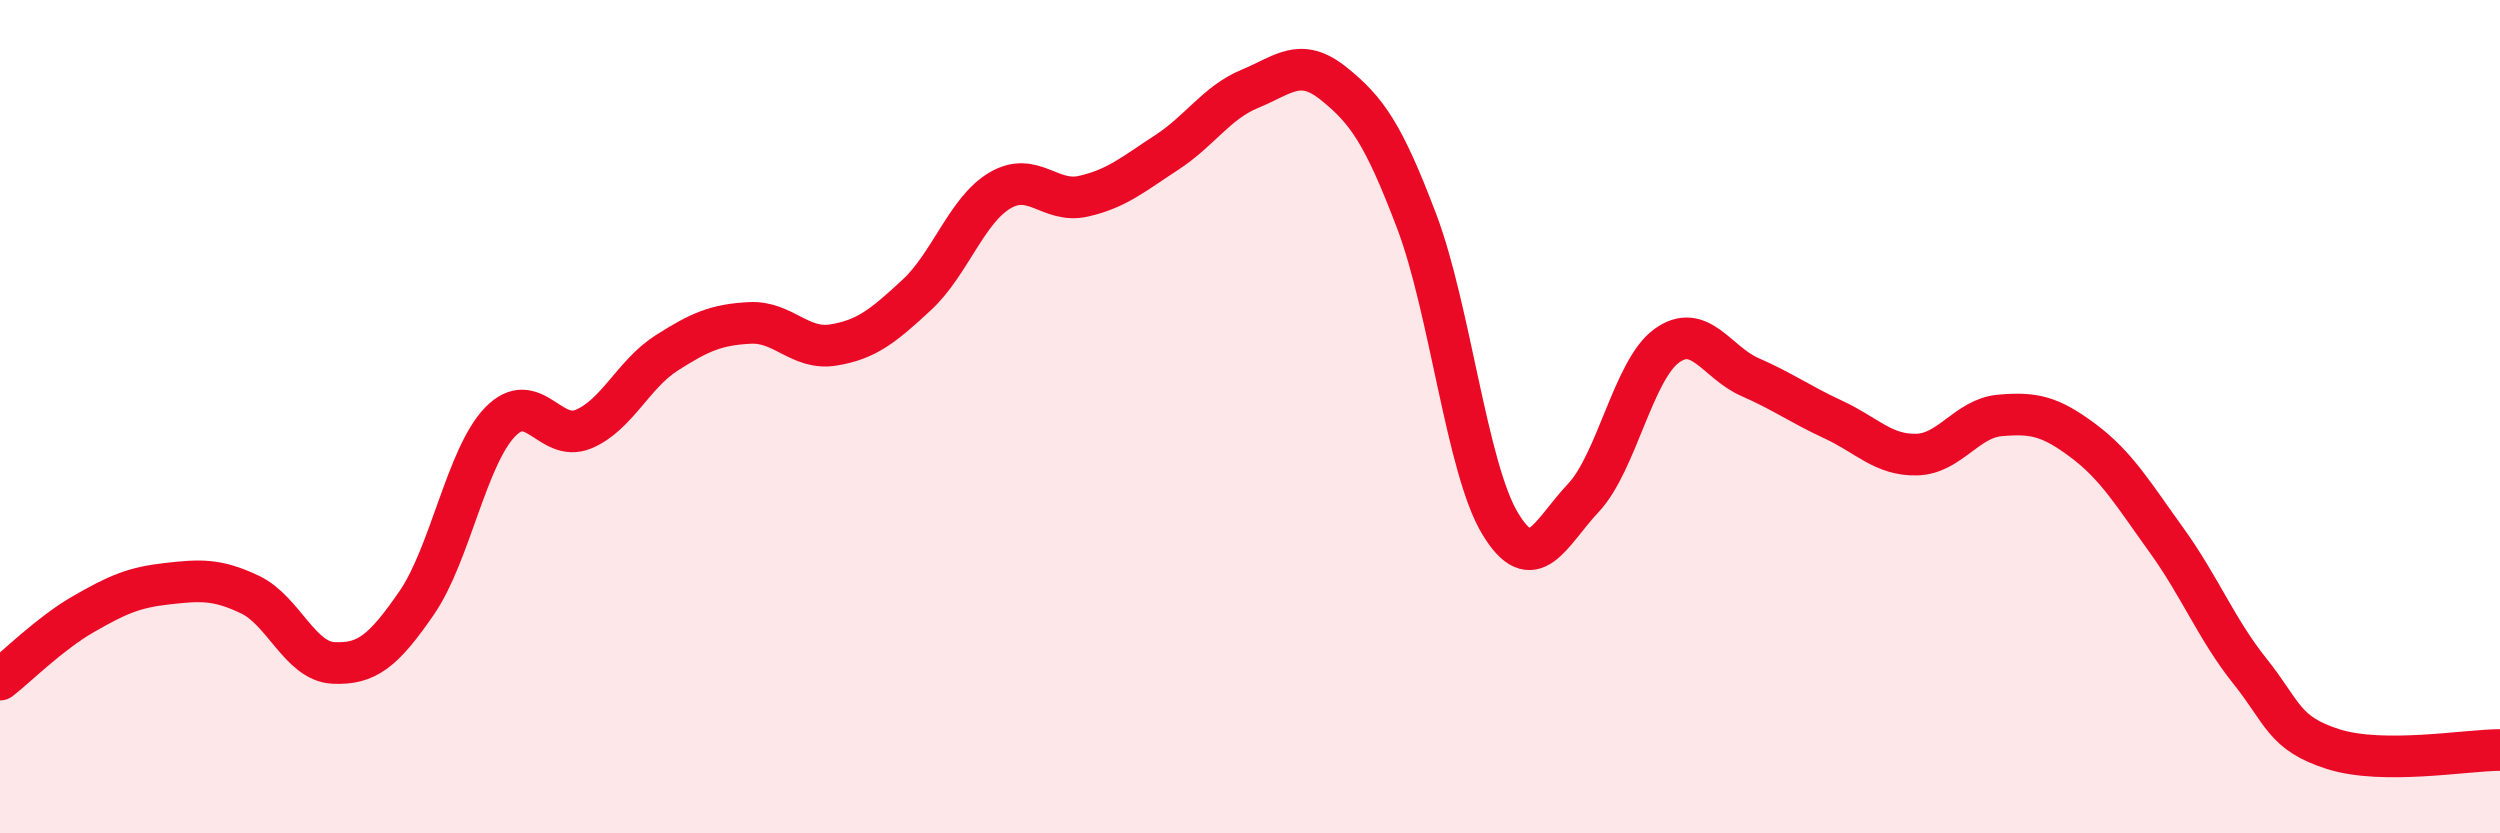 
    <svg width="60" height="20" viewBox="0 0 60 20" xmlns="http://www.w3.org/2000/svg">
      <path
        d="M 0,16.31 C 0.4,16 1.2,15.2 2,14.74 C 2.8,14.28 3.2,14.1 4,14.01 C 4.8,13.92 5.2,13.89 6,14.27 C 6.8,14.65 7.2,15.87 8,15.91 C 8.8,15.95 9.2,15.63 10,14.47 C 10.8,13.31 11.2,10.96 12,10.13 C 12.8,9.3 13.2,10.63 14,10.3 C 14.8,9.97 15.2,8.98 16,8.47 C 16.8,7.96 17.2,7.79 18,7.75 C 18.8,7.71 19.2,8.41 20,8.28 C 20.8,8.15 21.2,7.82 22,7.08 C 22.8,6.34 23.2,5.04 24,4.57 C 24.8,4.1 25.2,4.89 26,4.71 C 26.8,4.53 27.2,4.18 28,3.66 C 28.8,3.14 29.2,2.46 30,2.13 C 30.8,1.8 31.2,1.36 32,2 C 32.8,2.64 33.2,3.2 34,5.31 C 34.8,7.42 35.2,11.23 36,12.56 C 36.8,13.89 37.2,12.8 38,11.95 C 38.8,11.1 39.2,8.88 40,8.3 C 40.8,7.72 41.2,8.7 42,9.05 C 42.8,9.4 43.2,9.7 44,10.07 C 44.8,10.44 45.2,10.93 46,10.91 C 46.8,10.89 47.2,10.04 48,9.97 C 48.8,9.9 49.2,9.98 50,10.58 C 50.8,11.18 51.2,11.86 52,12.97 C 52.8,14.08 53.2,15.11 54,16.11 C 54.8,17.11 54.8,17.6 56,17.98 C 57.2,18.36 59.2,18 60,18L60 20L0 20Z"
        fill="#EB0A25"
        opacity="0.1"
        stroke-linecap="round"
        stroke-linejoin="round"
      />
      <path
        d="M 0,16.31 C 0.4,16 1.2,15.2 2,14.74 C 2.8,14.28 3.2,14.1 4,14.01 C 4.8,13.92 5.2,13.89 6,14.27 C 6.8,14.65 7.2,15.87 8,15.91 C 8.8,15.95 9.2,15.63 10,14.47 C 10.8,13.31 11.2,10.96 12,10.13 C 12.8,9.3 13.2,10.63 14,10.3 C 14.8,9.97 15.2,8.98 16,8.47 C 16.8,7.96 17.2,7.79 18,7.75 C 18.8,7.71 19.2,8.41 20,8.28 C 20.8,8.15 21.2,7.82 22,7.08 C 22.8,6.34 23.2,5.04 24,4.57 C 24.8,4.1 25.2,4.89 26,4.71 C 26.8,4.53 27.2,4.18 28,3.66 C 28.8,3.14 29.2,2.46 30,2.13 C 30.8,1.8 31.2,1.36 32,2 C 32.8,2.64 33.2,3.2 34,5.31 C 34.8,7.42 35.2,11.23 36,12.56 C 36.8,13.89 37.2,12.8 38,11.95 C 38.8,11.1 39.2,8.88 40,8.3 C 40.8,7.72 41.2,8.7 42,9.05 C 42.8,9.4 43.2,9.7 44,10.07 C 44.8,10.44 45.2,10.93 46,10.91 C 46.8,10.89 47.2,10.04 48,9.97 C 48.8,9.9 49.2,9.98 50,10.58 C 50.8,11.18 51.2,11.86 52,12.97 C 52.8,14.08 53.2,15.11 54,16.11 C 54.8,17.11 54.8,17.6 56,17.98 C 57.2,18.36 59.2,18 60,18"
        stroke="#EB0A25"
        stroke-width="1"
        fill="none"
        stroke-linecap="round"
        stroke-linejoin="round"
      />
    </svg>
  